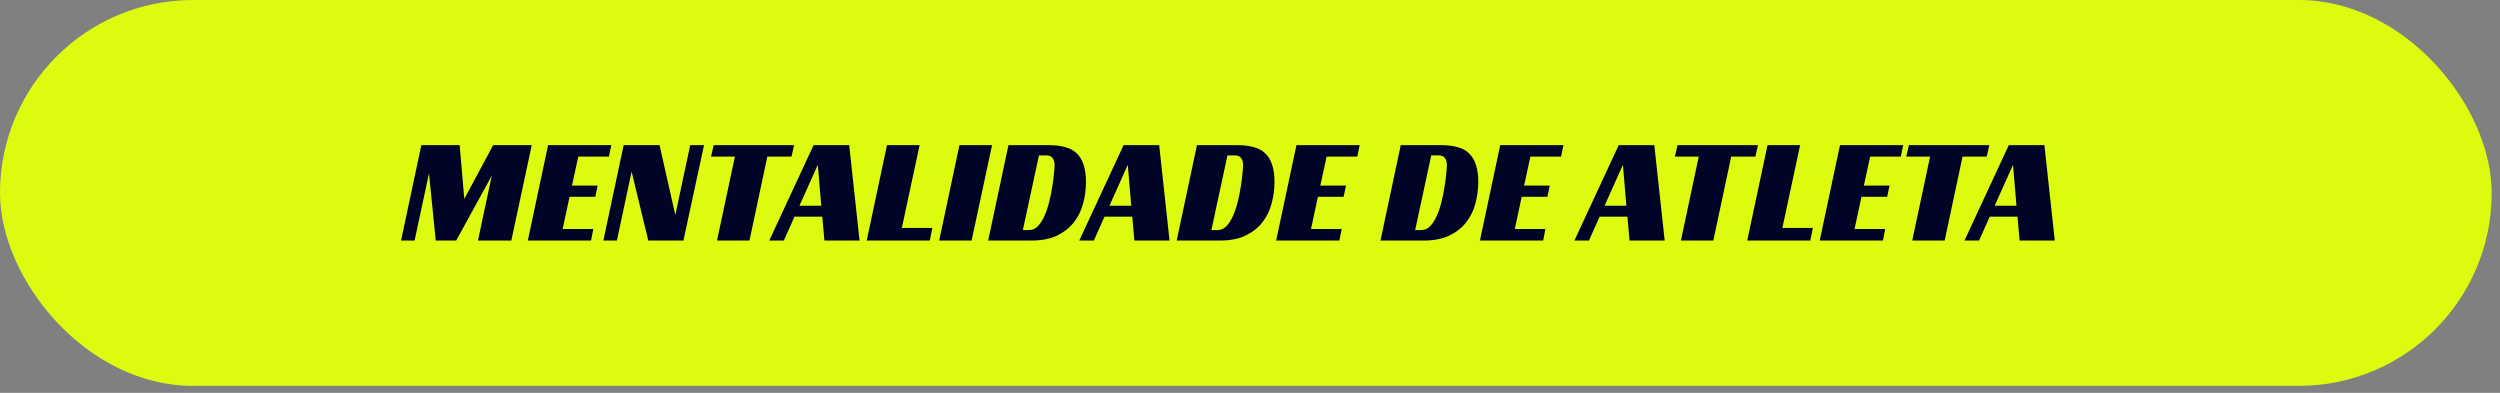 <svg xmlns="http://www.w3.org/2000/svg" width="210" height="33" viewBox="0 0 210 33" fill="none"><rect x="0" y="0" width="210" height="33" fill="#808080" stroke="none"/><rect width="209.302" height="32.413" rx="16.206" fill="#DCFB0E"></rect><path d="M42.951 20.206H40.149L41.31 14.755L38.319 20.206H36.603L36.035 14.566L34.824 20.206H33.688L35.392 12.193H38.61L39.001 16.711L41.424 12.193H44.667L42.951 20.206ZM46.039 12.193H51.352L51.15 13.152H48.576L48.046 15.588H50.204L50.002 16.534H47.844L47.263 19.235H49.838L49.648 20.206H44.336L46.039 12.193ZM57.408 20.206H54.455L53.055 14.414L51.818 20.206H50.682L52.386 12.193H55.402L56.727 18.061L57.976 12.193H59.137L57.408 20.206ZM66.488 13.152H64.457L62.955 20.206H60.229L61.731 13.152H59.724L59.952 12.193H66.703L66.488 13.152ZM72.202 20.206H69.25L69.073 18.2H66.738L65.842 20.206H64.618L68.341 12.193H71.332L72.202 20.206ZM67.155 17.279H68.985L68.694 13.847L67.155 17.279ZM74.506 12.193H77.245L75.755 19.146H78.317L78.103 20.206H72.803L74.506 12.193ZM81.616 20.206H78.89L80.594 12.193H83.332L81.616 20.206ZM83.006 20.206L84.71 12.193H88.105C88.626 12.193 89.08 12.248 89.467 12.357C89.863 12.458 90.187 12.631 90.439 12.875C90.7 13.119 90.893 13.438 91.019 13.834C91.154 14.229 91.221 14.713 91.221 15.285C91.221 15.899 91.141 16.501 90.982 17.09C90.83 17.678 90.574 18.204 90.212 18.667C89.85 19.13 89.375 19.504 88.786 19.79C88.205 20.068 87.486 20.206 86.628 20.206H83.006ZM86.464 19.323C86.742 19.323 86.986 19.21 87.196 18.983C87.415 18.747 87.6 18.453 87.751 18.099C87.911 17.737 88.041 17.342 88.142 16.913C88.252 16.476 88.336 16.055 88.395 15.651C88.462 15.247 88.508 14.886 88.534 14.566C88.567 14.246 88.584 14.019 88.584 13.884C88.584 13.624 88.529 13.422 88.42 13.279C88.319 13.127 88.138 13.052 87.877 13.052H87.272L85.921 19.323H86.464ZM98.242 20.206H95.289L95.112 18.2H92.778L91.882 20.206H90.658L94.38 12.193H97.371L98.242 20.206ZM93.194 17.279H95.024L94.734 13.847L93.194 17.279ZM98.842 20.206L100.545 12.193H103.94C104.462 12.193 104.916 12.248 105.303 12.357C105.698 12.458 106.022 12.631 106.275 12.875C106.535 13.119 106.729 13.438 106.855 13.834C106.99 14.229 107.057 14.713 107.057 15.285C107.057 15.899 106.977 16.501 106.817 17.09C106.666 17.678 106.409 18.204 106.047 18.667C105.686 19.13 105.21 19.504 104.621 19.79C104.041 20.068 103.322 20.206 102.464 20.206H98.842ZM102.3 19.323C102.577 19.323 102.821 19.21 103.031 18.983C103.25 18.747 103.435 18.453 103.587 18.099C103.747 17.737 103.877 17.342 103.978 16.913C104.087 16.476 104.171 16.055 104.23 15.651C104.298 15.247 104.344 14.886 104.369 14.566C104.403 14.246 104.42 14.019 104.42 13.884C104.42 13.624 104.365 13.422 104.255 13.279C104.155 13.127 103.974 13.052 103.713 13.052H103.107L101.757 19.323H102.3ZM108.901 12.193H114.213L114.011 13.152H111.437L110.907 15.588H113.065L112.863 16.534H110.705L110.125 19.235H112.699L112.51 20.206H107.197L108.901 12.193ZM115.959 20.206L117.663 12.193H121.057C121.579 12.193 122.033 12.248 122.42 12.357C122.815 12.458 123.139 12.631 123.392 12.875C123.652 13.119 123.846 13.438 123.972 13.834C124.107 14.229 124.174 14.713 124.174 15.285C124.174 15.899 124.094 16.501 123.934 17.09C123.783 17.678 123.526 18.204 123.165 18.667C122.803 19.13 122.327 19.504 121.739 19.79C121.158 20.068 120.439 20.206 119.581 20.206H115.959ZM119.417 19.323C119.694 19.323 119.938 19.21 120.149 18.983C120.367 18.747 120.552 18.453 120.704 18.099C120.864 17.737 120.994 17.342 121.095 16.913C121.204 16.476 121.288 16.055 121.347 15.651C121.415 15.247 121.461 14.886 121.486 14.566C121.52 14.246 121.537 14.019 121.537 13.884C121.537 13.624 121.482 13.422 121.373 13.279C121.272 13.127 121.091 13.052 120.83 13.052H120.224L118.874 19.323H119.417ZM126.018 12.193H131.33L131.129 13.152H128.554L128.024 15.588H130.182L129.98 16.534H127.822L127.242 19.235H129.816L129.627 20.206H124.314L126.018 12.193ZM139.833 20.206H136.88L136.703 18.2H134.369L133.473 20.206H132.249L135.972 12.193H138.962L139.833 20.206ZM134.785 17.279H136.615L136.325 13.847L134.785 17.279ZM147.453 13.152H145.421L143.919 20.206H141.194L142.695 13.152H140.689L140.916 12.193H147.667L147.453 13.152ZM148.471 12.193H151.209L149.72 19.146H152.282L152.067 20.206H146.767L148.471 12.193ZM154.559 12.193H159.871L159.669 13.152H157.095L156.565 15.588H158.723L158.521 16.534H156.363L155.783 19.235H158.357L158.168 20.206H152.855L154.559 12.193ZM166.887 13.152H164.855L163.353 20.206H160.628L162.129 13.152H160.123L160.35 12.193H167.101L166.887 13.152ZM172.601 20.206H169.648L169.471 18.2H167.137L166.241 20.206H165.017L168.739 12.193H171.73L172.601 20.206ZM167.553 17.279H169.383L169.093 13.847L167.553 17.279Z" fill="#000528"></path></svg>